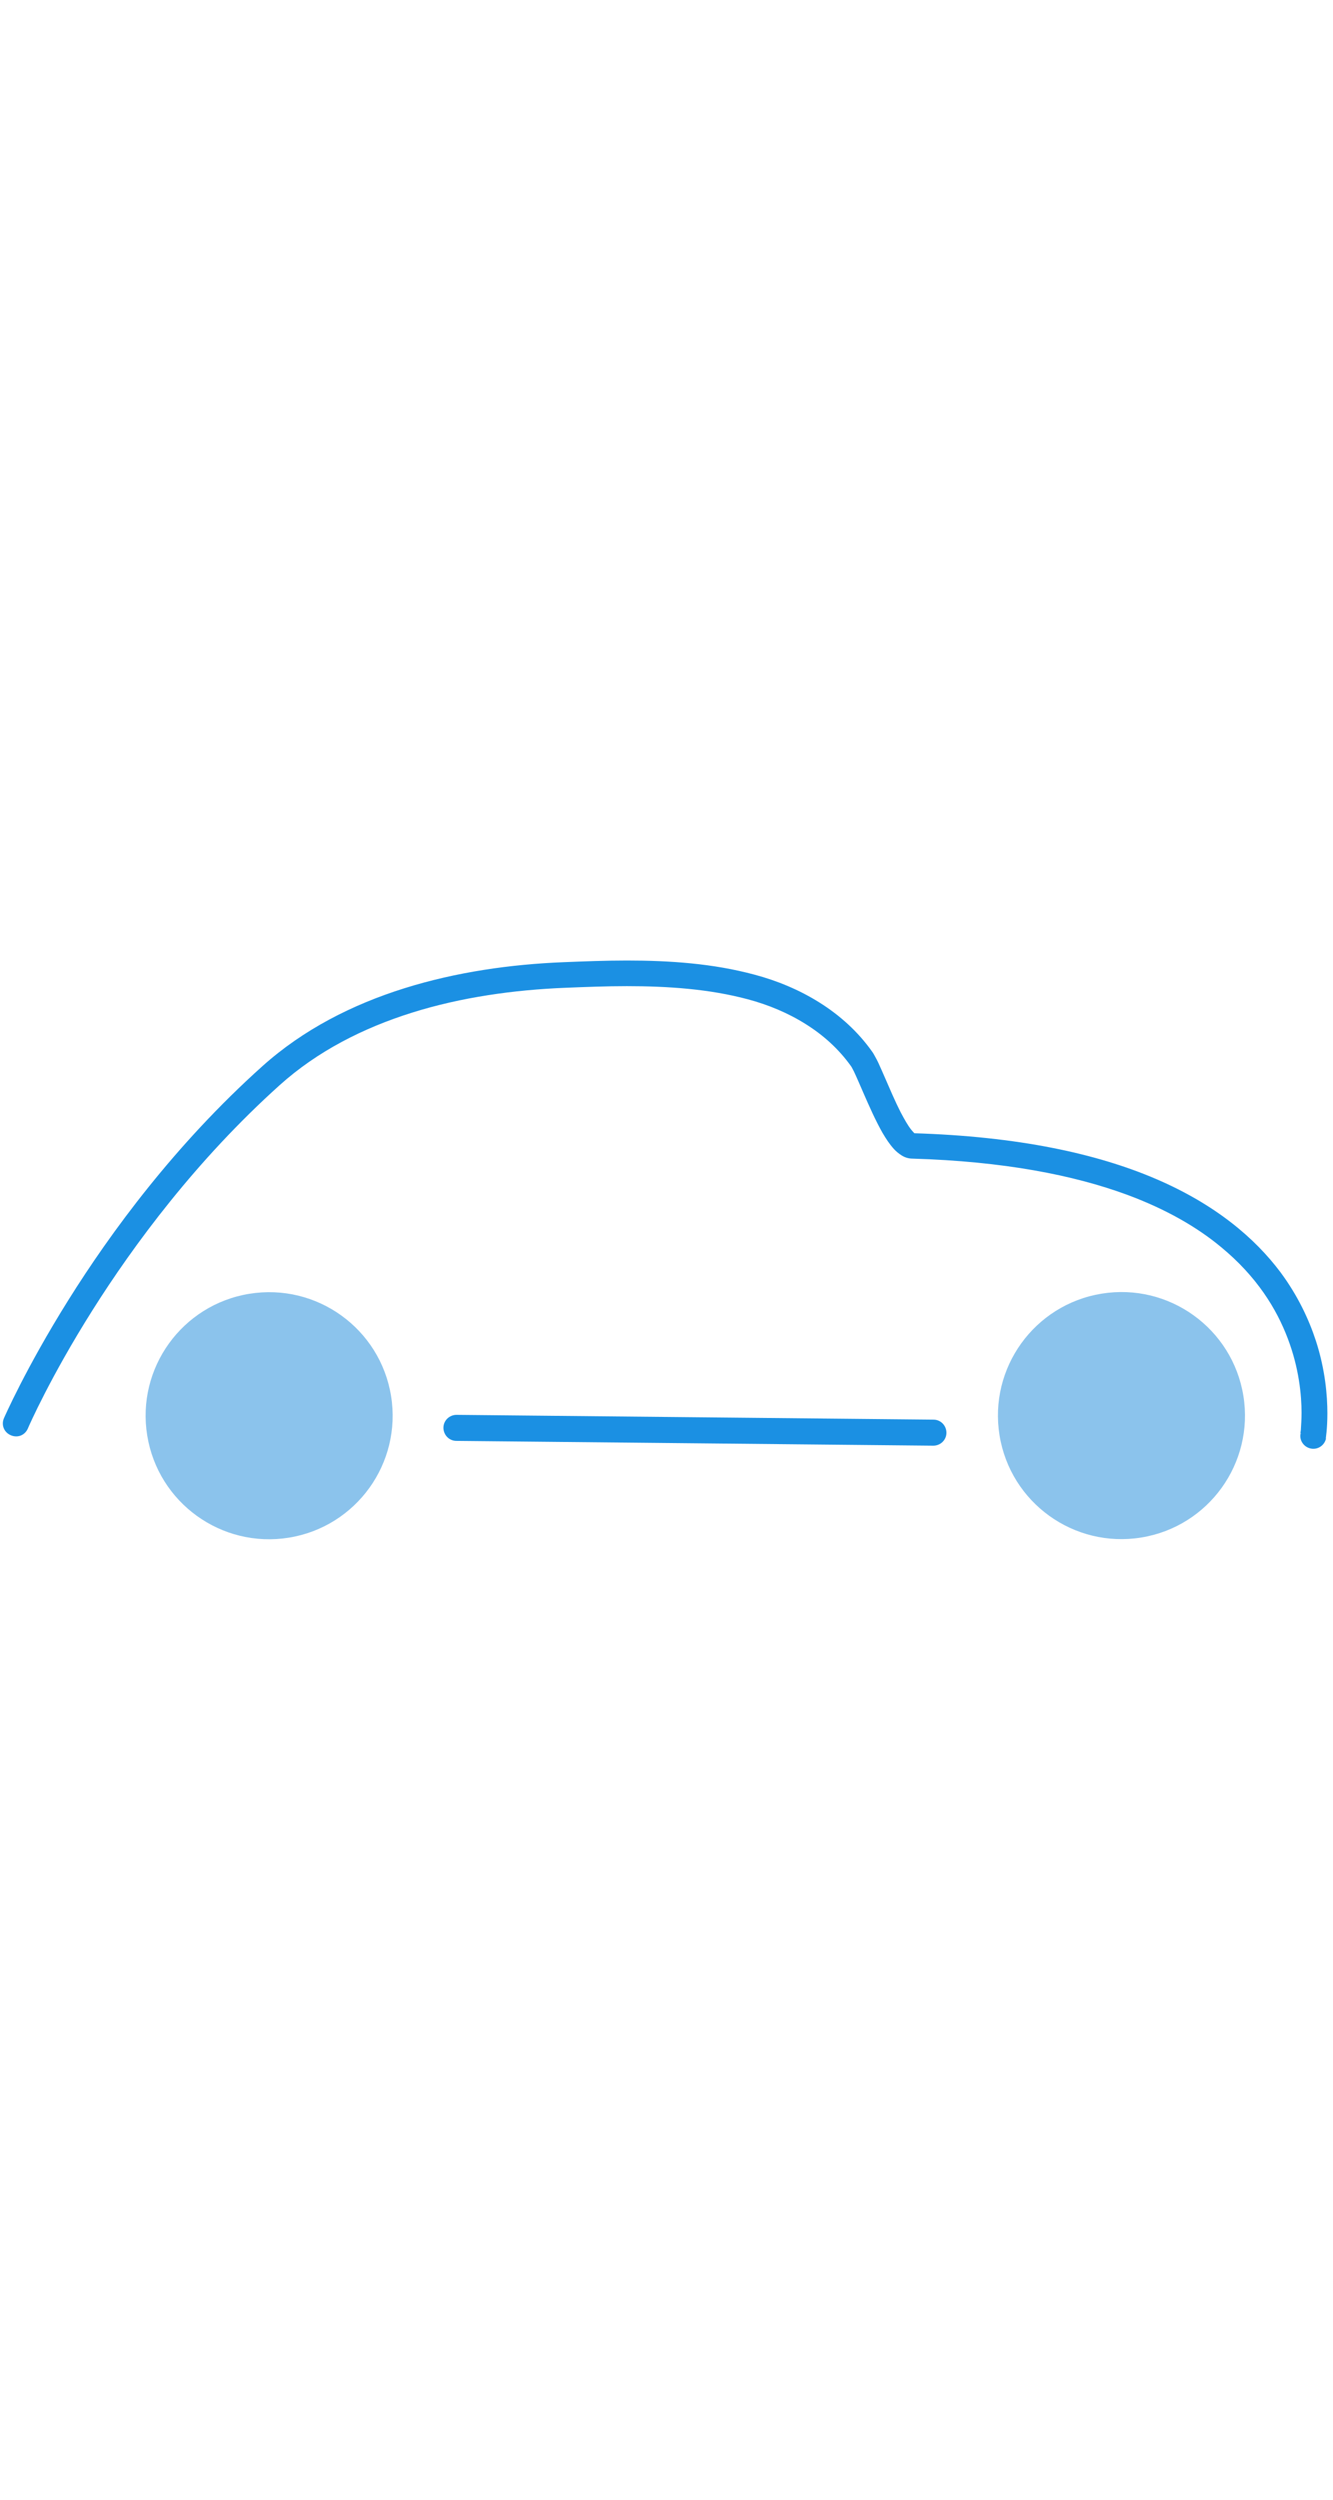 <svg xmlns="http://www.w3.org/2000/svg" id="Layer_1" viewBox="0 0 64 120"><defs><style>.cls-1{fill:#8bc3ec;}.cls-2{fill:#1b90e3;}</style></defs><path class="cls-2" d="m21.91,69.17l22.9.23c.34,0,.63-.27.63-.62,0-.34-.27-.63-.62-.63l-22.9-.23c-.34,0-.63.27-.63.62,0,.34.27.63.62.63"></path><path class="cls-2" d="m63.65,69.07s.08-.48.08-1.22c0-.85-.1-2.09-.55-3.48-.34-1.04-.87-2.17-1.69-3.28-1.24-1.66-3.14-3.27-5.98-4.49-2.84-1.22-6.63-2.05-11.67-2.2v.21s.09-.19.09-.19c0,0-.04-.02-.09-.02v.21s.09-.19.09-.19l-.02.03.02-.03h0s-.02.03-.02.03l.02-.03h-.01s-.1-.1-.18-.2c-.15-.19-.32-.49-.5-.83-.26-.51-.52-1.12-.75-1.65-.12-.27-.22-.51-.32-.72-.05-.11-.1-.2-.15-.29-.05-.09-.09-.17-.15-.25-.68-.96-1.55-1.74-2.52-2.35-.97-.61-2.03-1.05-3.12-1.34-2-.54-4.08-.68-6.13-.68-1.03,0-2.05.04-3.04.08-2.52.1-5.15.47-7.64,1.25-2.49.78-4.86,1.98-6.83,3.75-4.18,3.75-7.27,7.96-9.32,11.24-2.05,3.28-3.07,5.63-3.08,5.65-.14.32,0,.68.33.82s.68,0,.82-.33h0c.05-.12,1.07-2.45,3.08-5.64,2.01-3.19,5.01-7.24,9-10.83,1.81-1.63,4.01-2.75,6.37-3.49,2.36-.74,4.89-1.09,7.32-1.19.99-.04,1.99-.08,2.99-.08,1.99,0,3.97.14,5.8.63.98.26,1.94.66,2.78,1.19.85.53,1.59,1.2,2.17,2.01.02.02.08.13.15.27.12.25.28.63.46,1.04.27.62.58,1.32.91,1.9.17.29.34.55.55.78.1.11.22.21.36.3.14.09.32.16.53.16,4.38.13,7.73.79,10.29,1.73,1.92.71,3.4,1.58,4.53,2.52,1.71,1.41,2.66,2.96,3.2,4.39.54,1.42.66,2.72.66,3.56,0,.32-.02.58-.03.76,0,.09-.02.15-.02.19v.05s0,0,0,0h.06s-.06,0-.06,0h0s.06.01.06.01h-.06c-.06.33.17.65.51.71s.66-.17.72-.51Z"></path><circle class="cls-1" cx="12.92" cy="67.96" r="5.93" transform="translate(-10.72 2.95) rotate(-9.22)"></circle><circle class="cls-1" cx="53.84" cy="67.96" r="5.93" transform="translate(-10.19 9.5) rotate(-9.22)"></circle></svg>